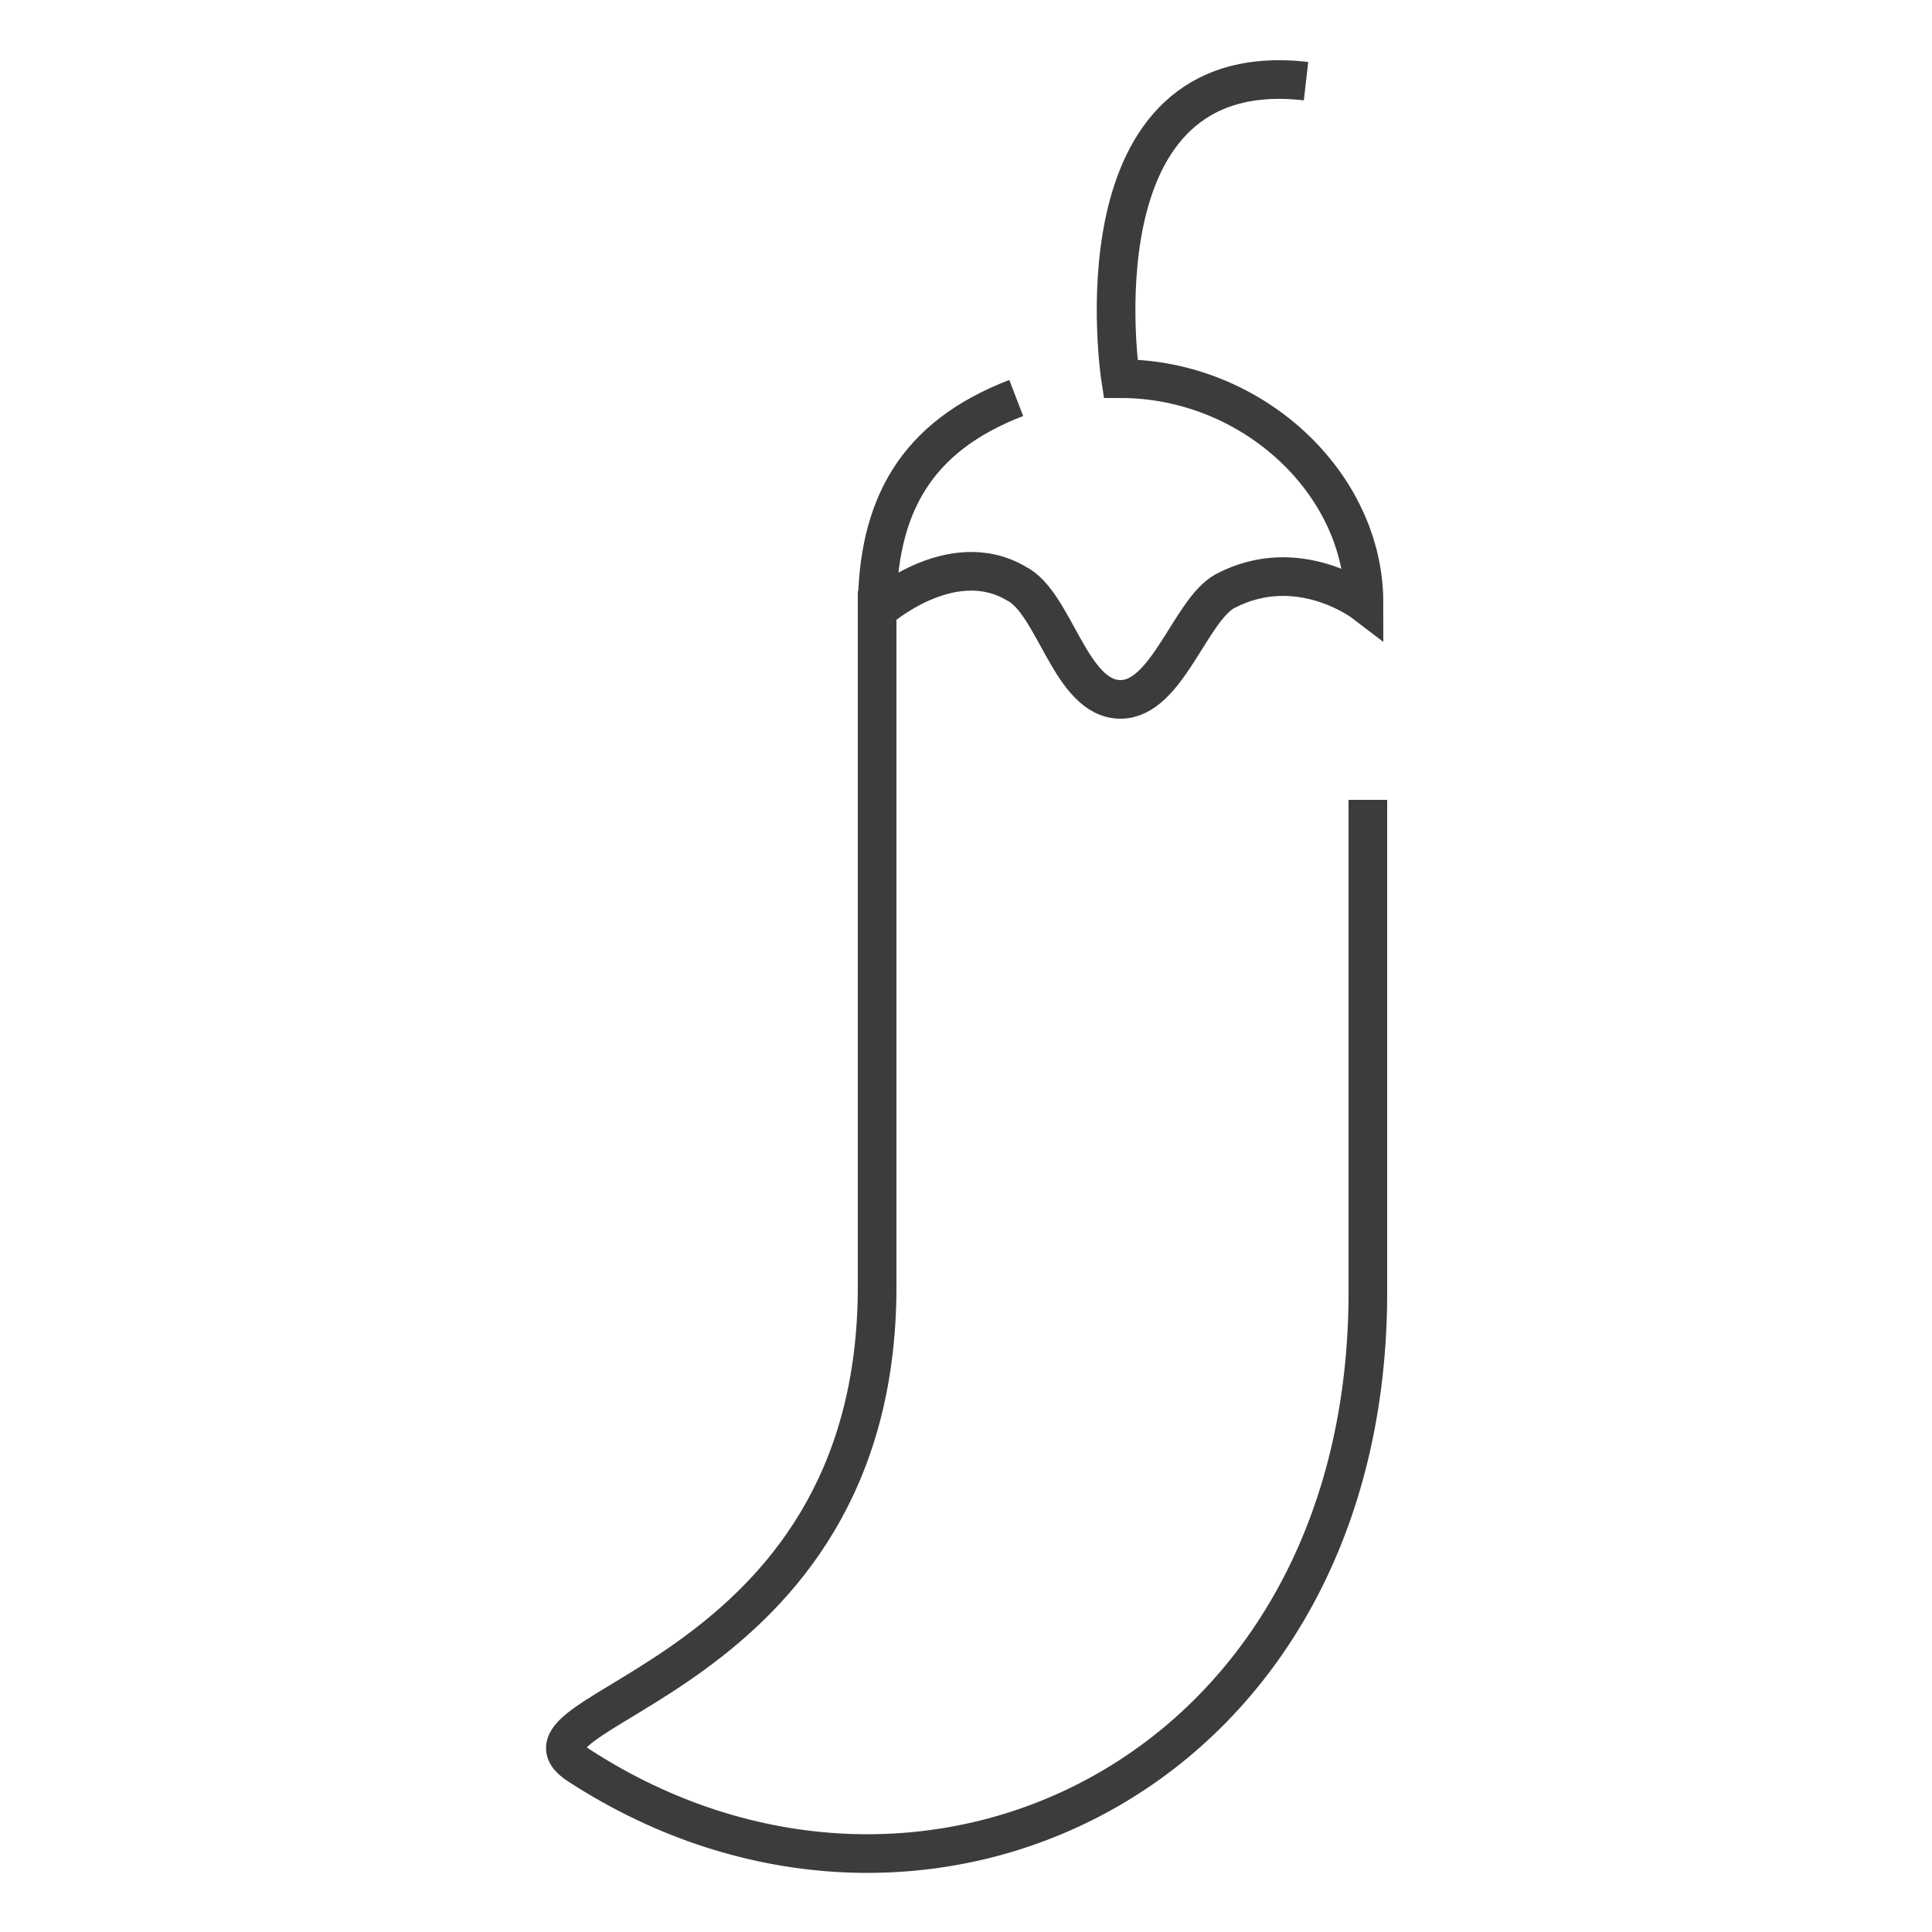 <?xml version="1.0" encoding="utf-8"?>
<!-- Generator: Adobe Illustrator 18.1.0, SVG Export Plug-In . SVG Version: 6.00 Build 0)  -->
<!DOCTYPE svg PUBLIC "-//W3C//DTD SVG 1.1//EN" "http://www.w3.org/Graphics/SVG/1.1/DTD/svg11.dtd">
<svg version="1.1" id="Layer_1" xmlns="http://www.w3.org/2000/svg" xmlns:xlink="http://www.w3.org/1999/xlink" x="0px" y="0px"
	 viewBox="0 0 50 50" enable-background="new 0 0 50 50" xml:space="preserve">
<g>
	<path fill="none" stroke="#3C3C3B" stroke-miterlimit="10" d="M22.7,15.3v18c0,10.3-10.1,10.9-7.7,12.4c8.8,5.7,20.3,0.3,20.4-12.1
		V20.7"/>
	<path fill="none" stroke="#3C3C3B" stroke-miterlimit="10" d="M26.3,10.3c-2.6,1-3.6,2.8-3.6,5.5c0,0,1.9-1.7,3.6-0.7
		c1,0.5,1.4,3,2.7,3c1.2,0,1.8-2.3,2.7-2.8c1.9-1,3.6,0.3,3.6,0.3c0-3.1-2.9-5.8-6.3-5.8c0,0-1.3-8.4,4.8-7.7"/>
</g>
</svg>
